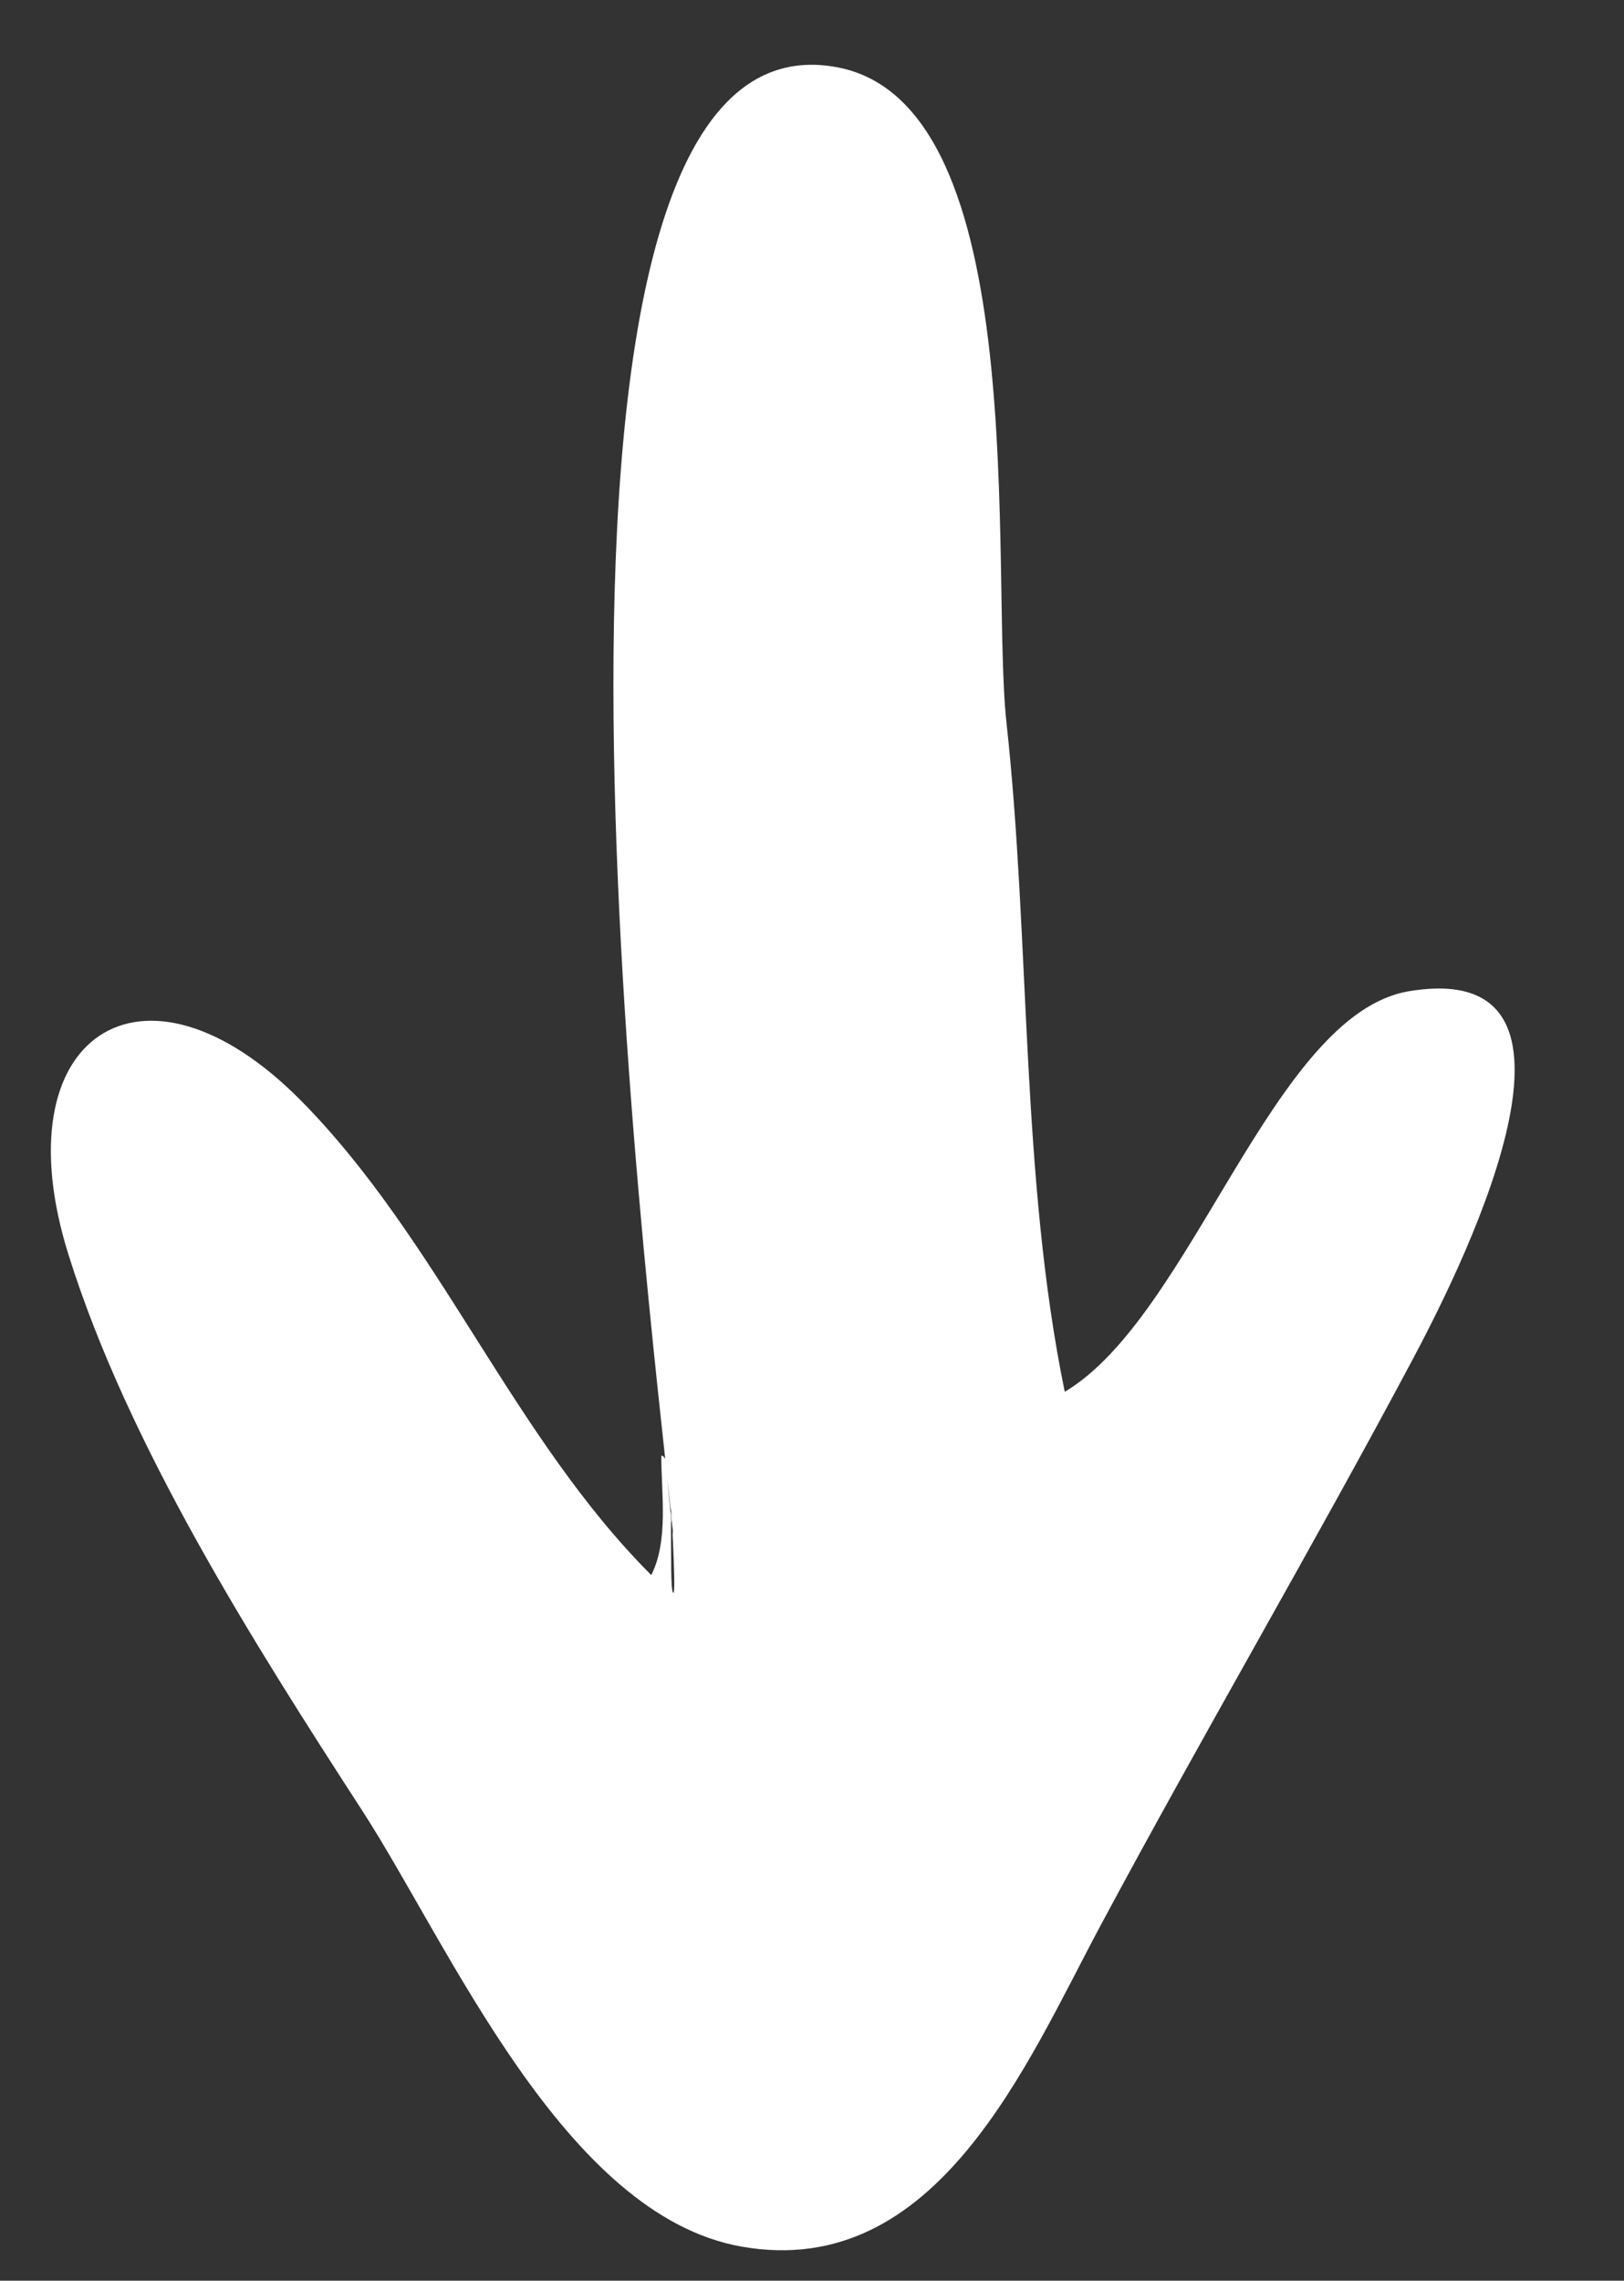 <?xml version="1.0" encoding="UTF-8" standalone="no"?><svg xmlns="http://www.w3.org/2000/svg" xmlns:xlink="http://www.w3.org/1999/xlink" data-name="Layer 2" fill="#000000" height="162" preserveAspectRatio="xMidYMid meet" version="1" viewBox="-3.6 -4.6 115.4 162.0" width="115.4" zoomAndPan="magnify"><rect x="-3.6" y="-4.6" width="115.4" height="162.0" fill="#333333" stroke="none"/><g id="change1_1"><path d="M44.14,103.45C42.59,87.89,30.7-4.59,55.9,.18c14.01,2.65,10.86,35.99,12.02,46.56,1.7,15.53,1,32.26,4.14,47.52,9.02-5.34,14.78-26.83,24.45-28.45,15.28-2.56,3,21.02,.22,26.25-7.19,13.49-14.9,26.63-22.12,40.1-5.27,9.84-11.63,25.26-25.51,22.82-12.62-2.22-20.74-21.36-26.96-30.97-7.66-11.82-16.64-25.94-20.88-39.51-4.86-15.54,5.3-22.27,16.52-10.93,9.8,9.91,15.05,23.87,24.9,33.71,1.24-2.48,.71-5.78,.71-8.48,1.09-.11,.46,9.52,.85,9.74,.26,.14-.28-7.83-.08-5.1-1.08-10.82,.36,4.83,0,0Z" fill="#ffffff"/></g></svg>